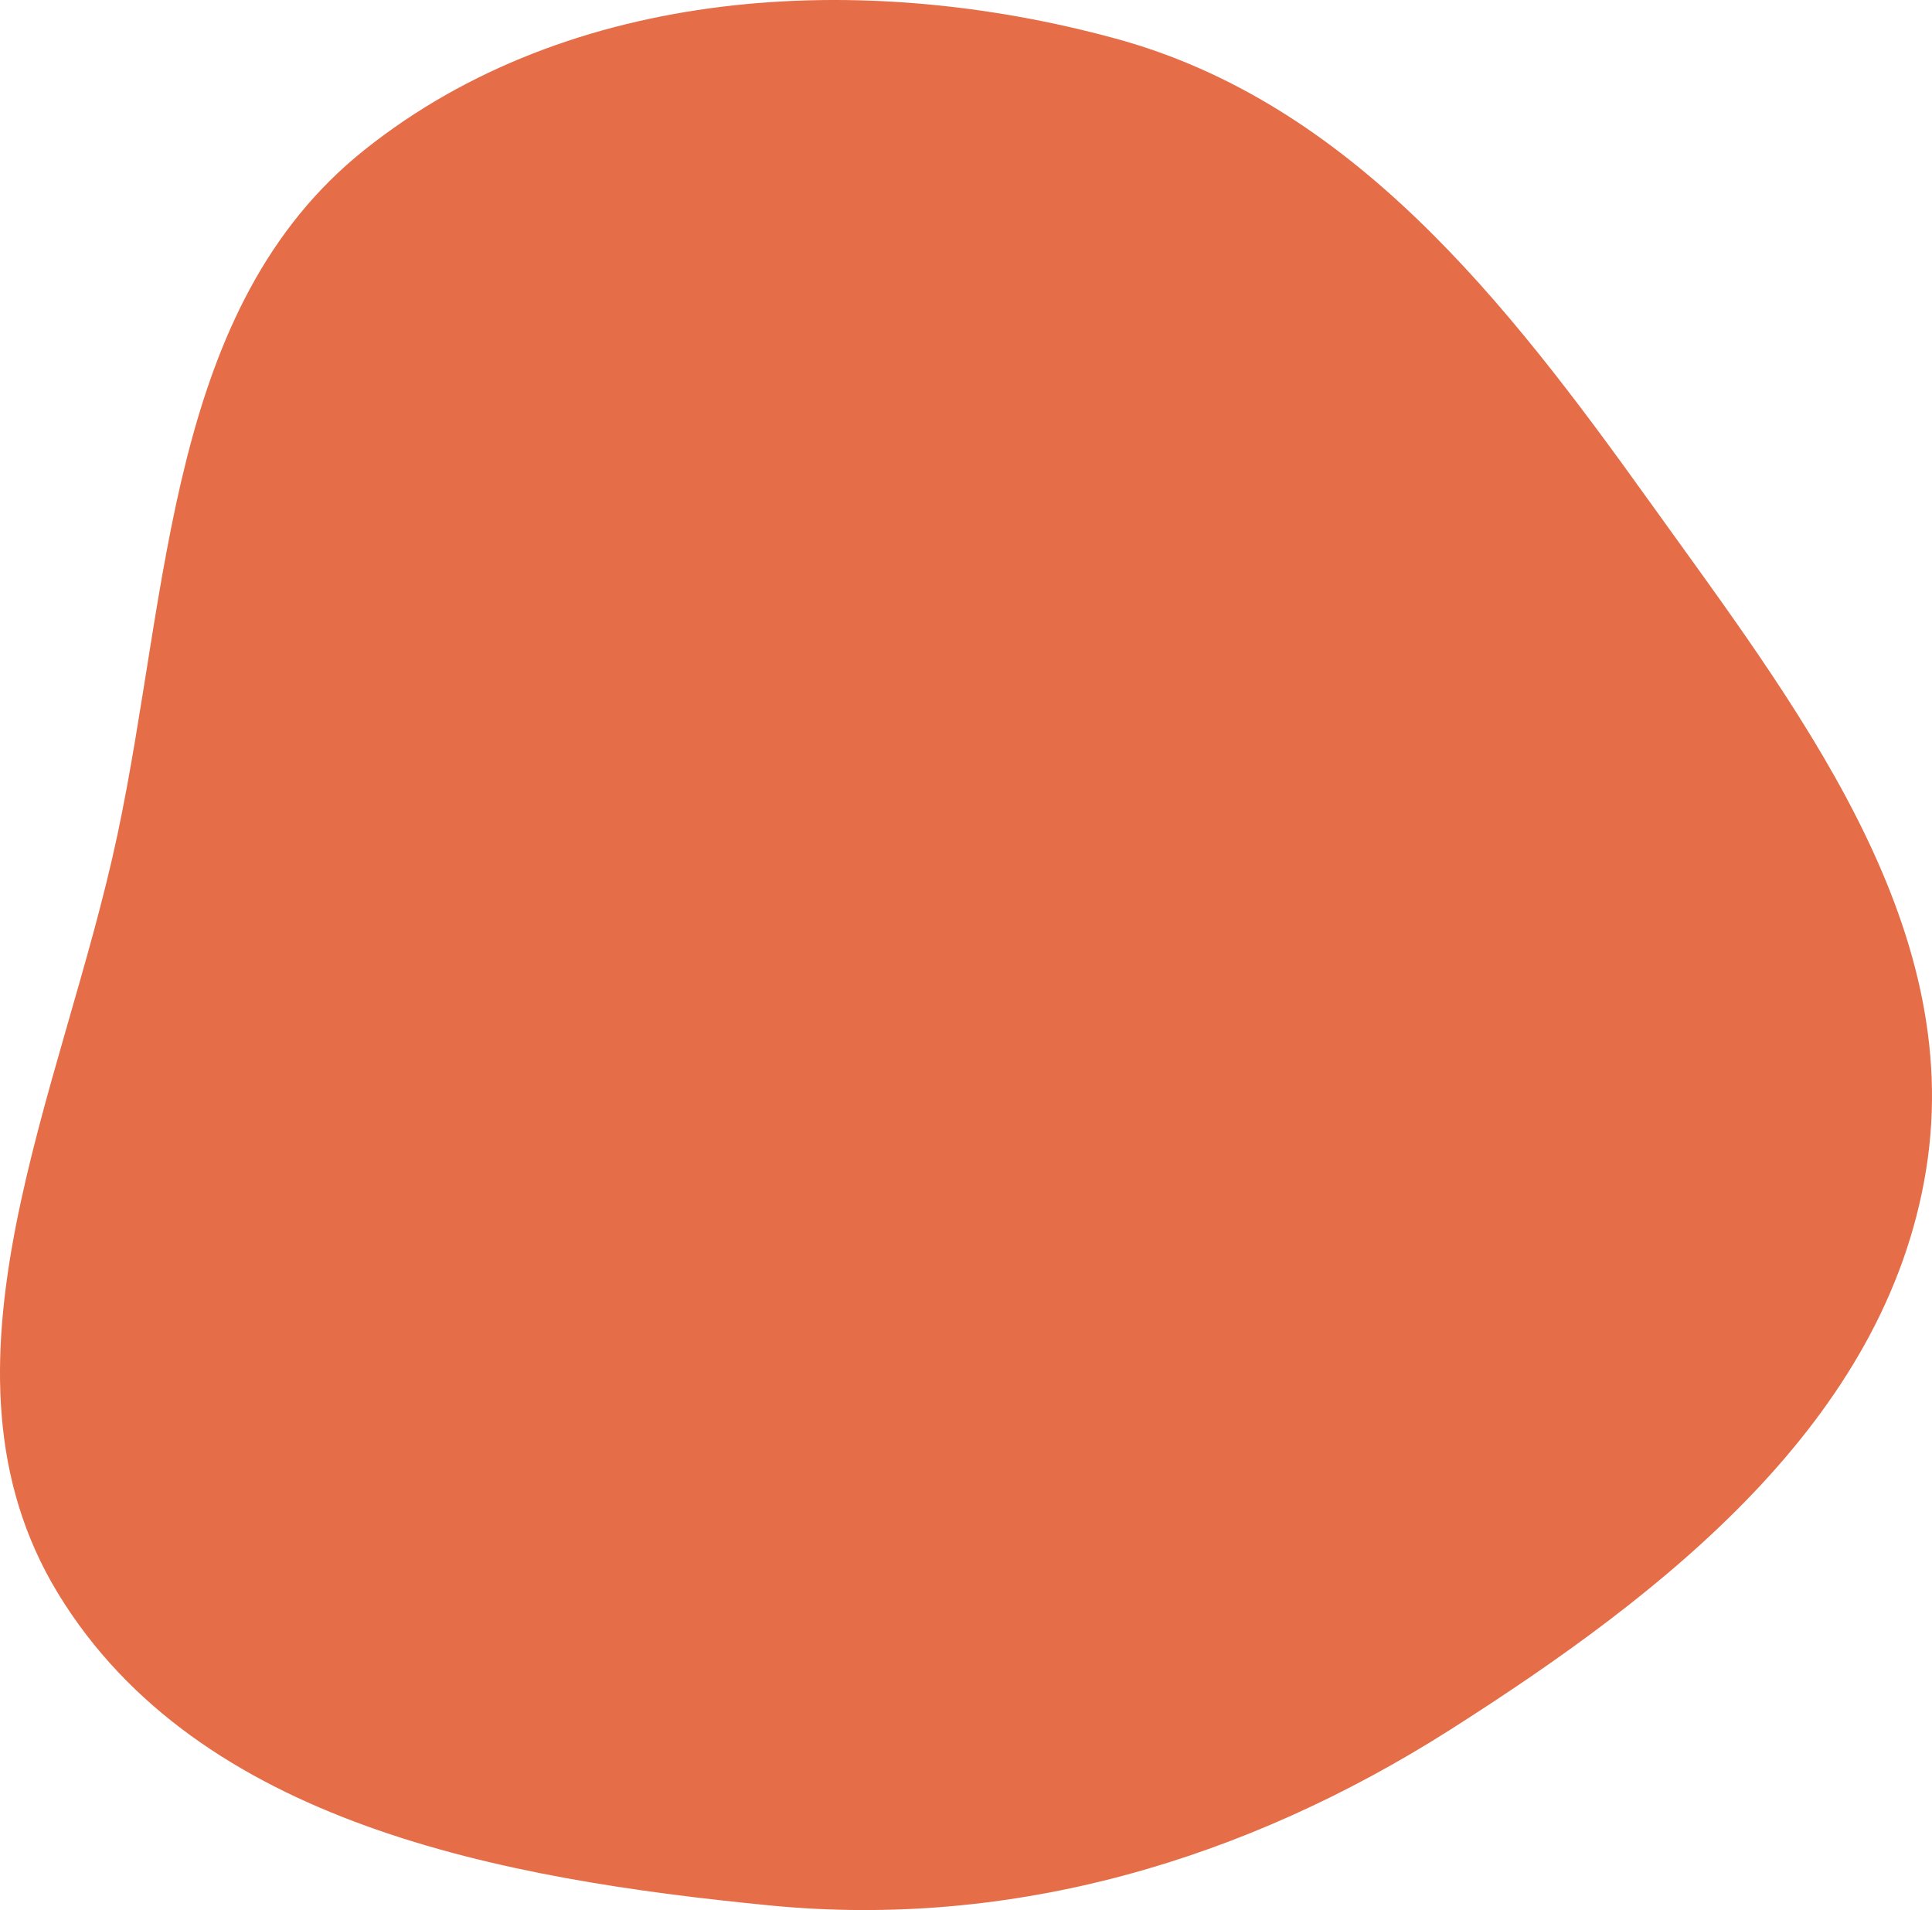 <?xml version="1.0" encoding="UTF-8"?> <svg xmlns="http://www.w3.org/2000/svg" width="691" height="683" viewBox="0 0 691 683" fill="none"><path d="M399.02 13.797C483.282 36.773 538.684 107.793 589.561 178.784C641.897 251.811 703.183 329.574 688.897 418.276C674.42 508.163 595.563 569.606 518.747 618.477C445.261 665.23 362.075 689.826 275.39 681.355C179.522 671.987 70.908 652.065 20.774 569.815C-28.313 489.283 22.423 390.732 42.012 298.475C60.75 210.223 59.847 109.823 130.386 53.575C203.961 -5.094 308.232 -10.96 399.02 13.797Z" fill="#E56D48"></path></svg> 